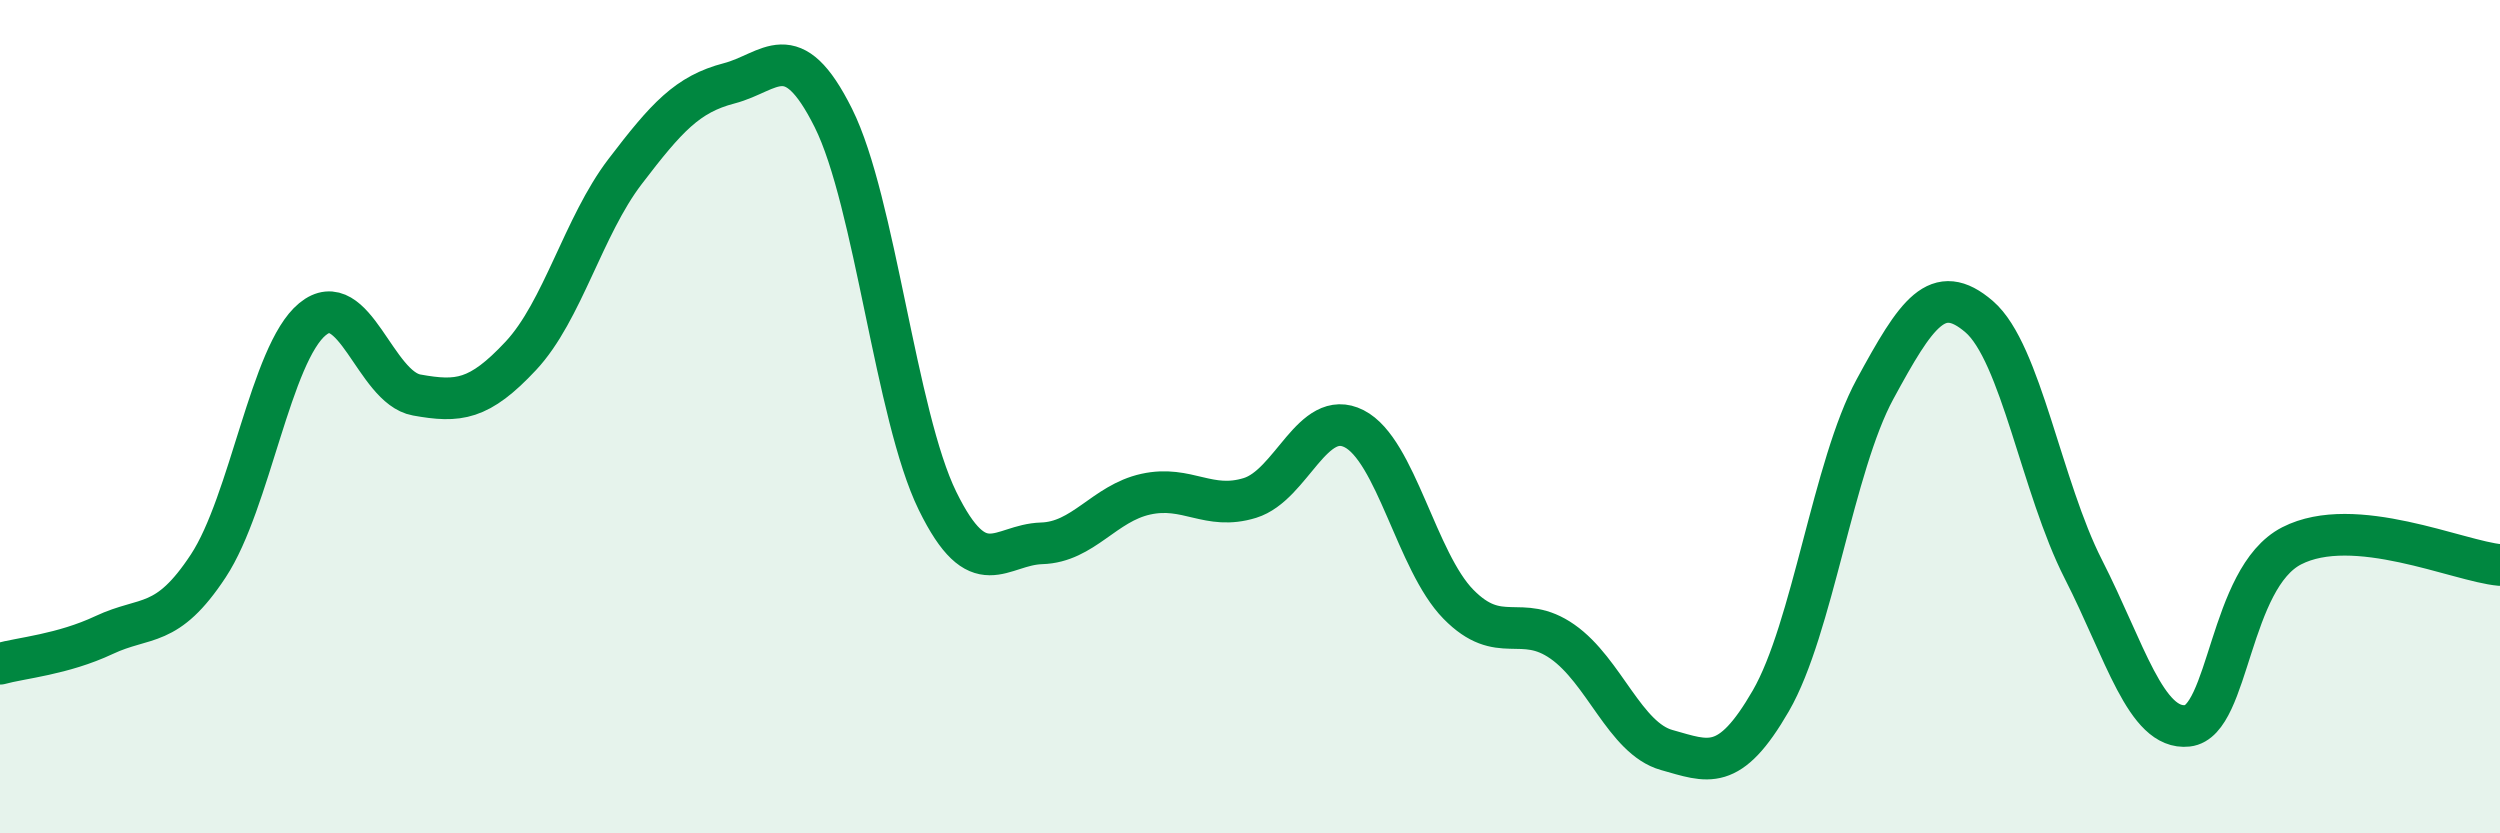 
    <svg width="60" height="20" viewBox="0 0 60 20" xmlns="http://www.w3.org/2000/svg">
      <path
        d="M 0,15.93 C 0.5,15.79 1.5,15.71 2.5,15.24 C 3.5,14.77 4,15.1 5,13.58 C 6,12.06 6.5,8.48 7.5,7.66 C 8.5,6.84 9,9.3 10,9.48 C 11,9.66 11.5,9.61 12.5,8.54 C 13.5,7.47 14,5.43 15,4.12 C 16,2.81 16.5,2.26 17.5,2 C 18.5,1.74 19,0.83 20,2.83 C 21,4.83 21.5,9.98 22.5,12.02 C 23.5,14.06 24,13.07 25,13.04 C 26,13.01 26.5,12.08 27.5,11.86 C 28.5,11.64 29,12.26 30,11.95 C 31,11.64 31.5,9.78 32.5,10.29 C 33.5,10.8 34,13.48 35,14.5 C 36,15.52 36.5,14.7 37.5,15.4 C 38.5,16.1 39,17.72 40,18 C 41,18.28 41.5,18.55 42.5,16.82 C 43.5,15.09 44,11.18 45,9.34 C 46,7.5 46.5,6.74 47.5,7.6 C 48.5,8.46 49,11.7 50,13.66 C 51,15.62 51.5,17.53 52.5,17.42 C 53.5,17.31 53.5,13.87 55,13.1 C 56.5,12.33 59,13.47 60,13.56L60 20L0 20Z"
        fill="#008740"
        opacity="0.1"
        stroke-linecap="round"
        stroke-linejoin="round"
      />
      <path
        d="M 0,15.93 C 0.5,15.79 1.5,15.71 2.5,15.24 C 3.5,14.77 4,15.1 5,13.58 C 6,12.06 6.5,8.48 7.5,7.66 C 8.5,6.84 9,9.3 10,9.48 C 11,9.66 11.5,9.61 12.5,8.54 C 13.5,7.47 14,5.43 15,4.12 C 16,2.81 16.5,2.26 17.5,2 C 18.5,1.74 19,0.83 20,2.83 C 21,4.83 21.5,9.98 22.5,12.02 C 23.5,14.06 24,13.07 25,13.04 C 26,13.01 26.5,12.08 27.5,11.86 C 28.5,11.64 29,12.26 30,11.95 C 31,11.64 31.5,9.78 32.5,10.29 C 33.5,10.8 34,13.48 35,14.5 C 36,15.52 36.5,14.7 37.5,15.4 C 38.5,16.1 39,17.72 40,18 C 41,18.28 41.5,18.55 42.5,16.82 C 43.5,15.09 44,11.18 45,9.34 C 46,7.5 46.5,6.74 47.5,7.6 C 48.5,8.46 49,11.7 50,13.66 C 51,15.62 51.5,17.53 52.5,17.42 C 53.5,17.31 53.5,13.87 55,13.1 C 56.5,12.33 59,13.47 60,13.56"
        stroke="#008740"
        stroke-width="1"
        fill="none"
        stroke-linecap="round"
        stroke-linejoin="round"
      />
    </svg>
  